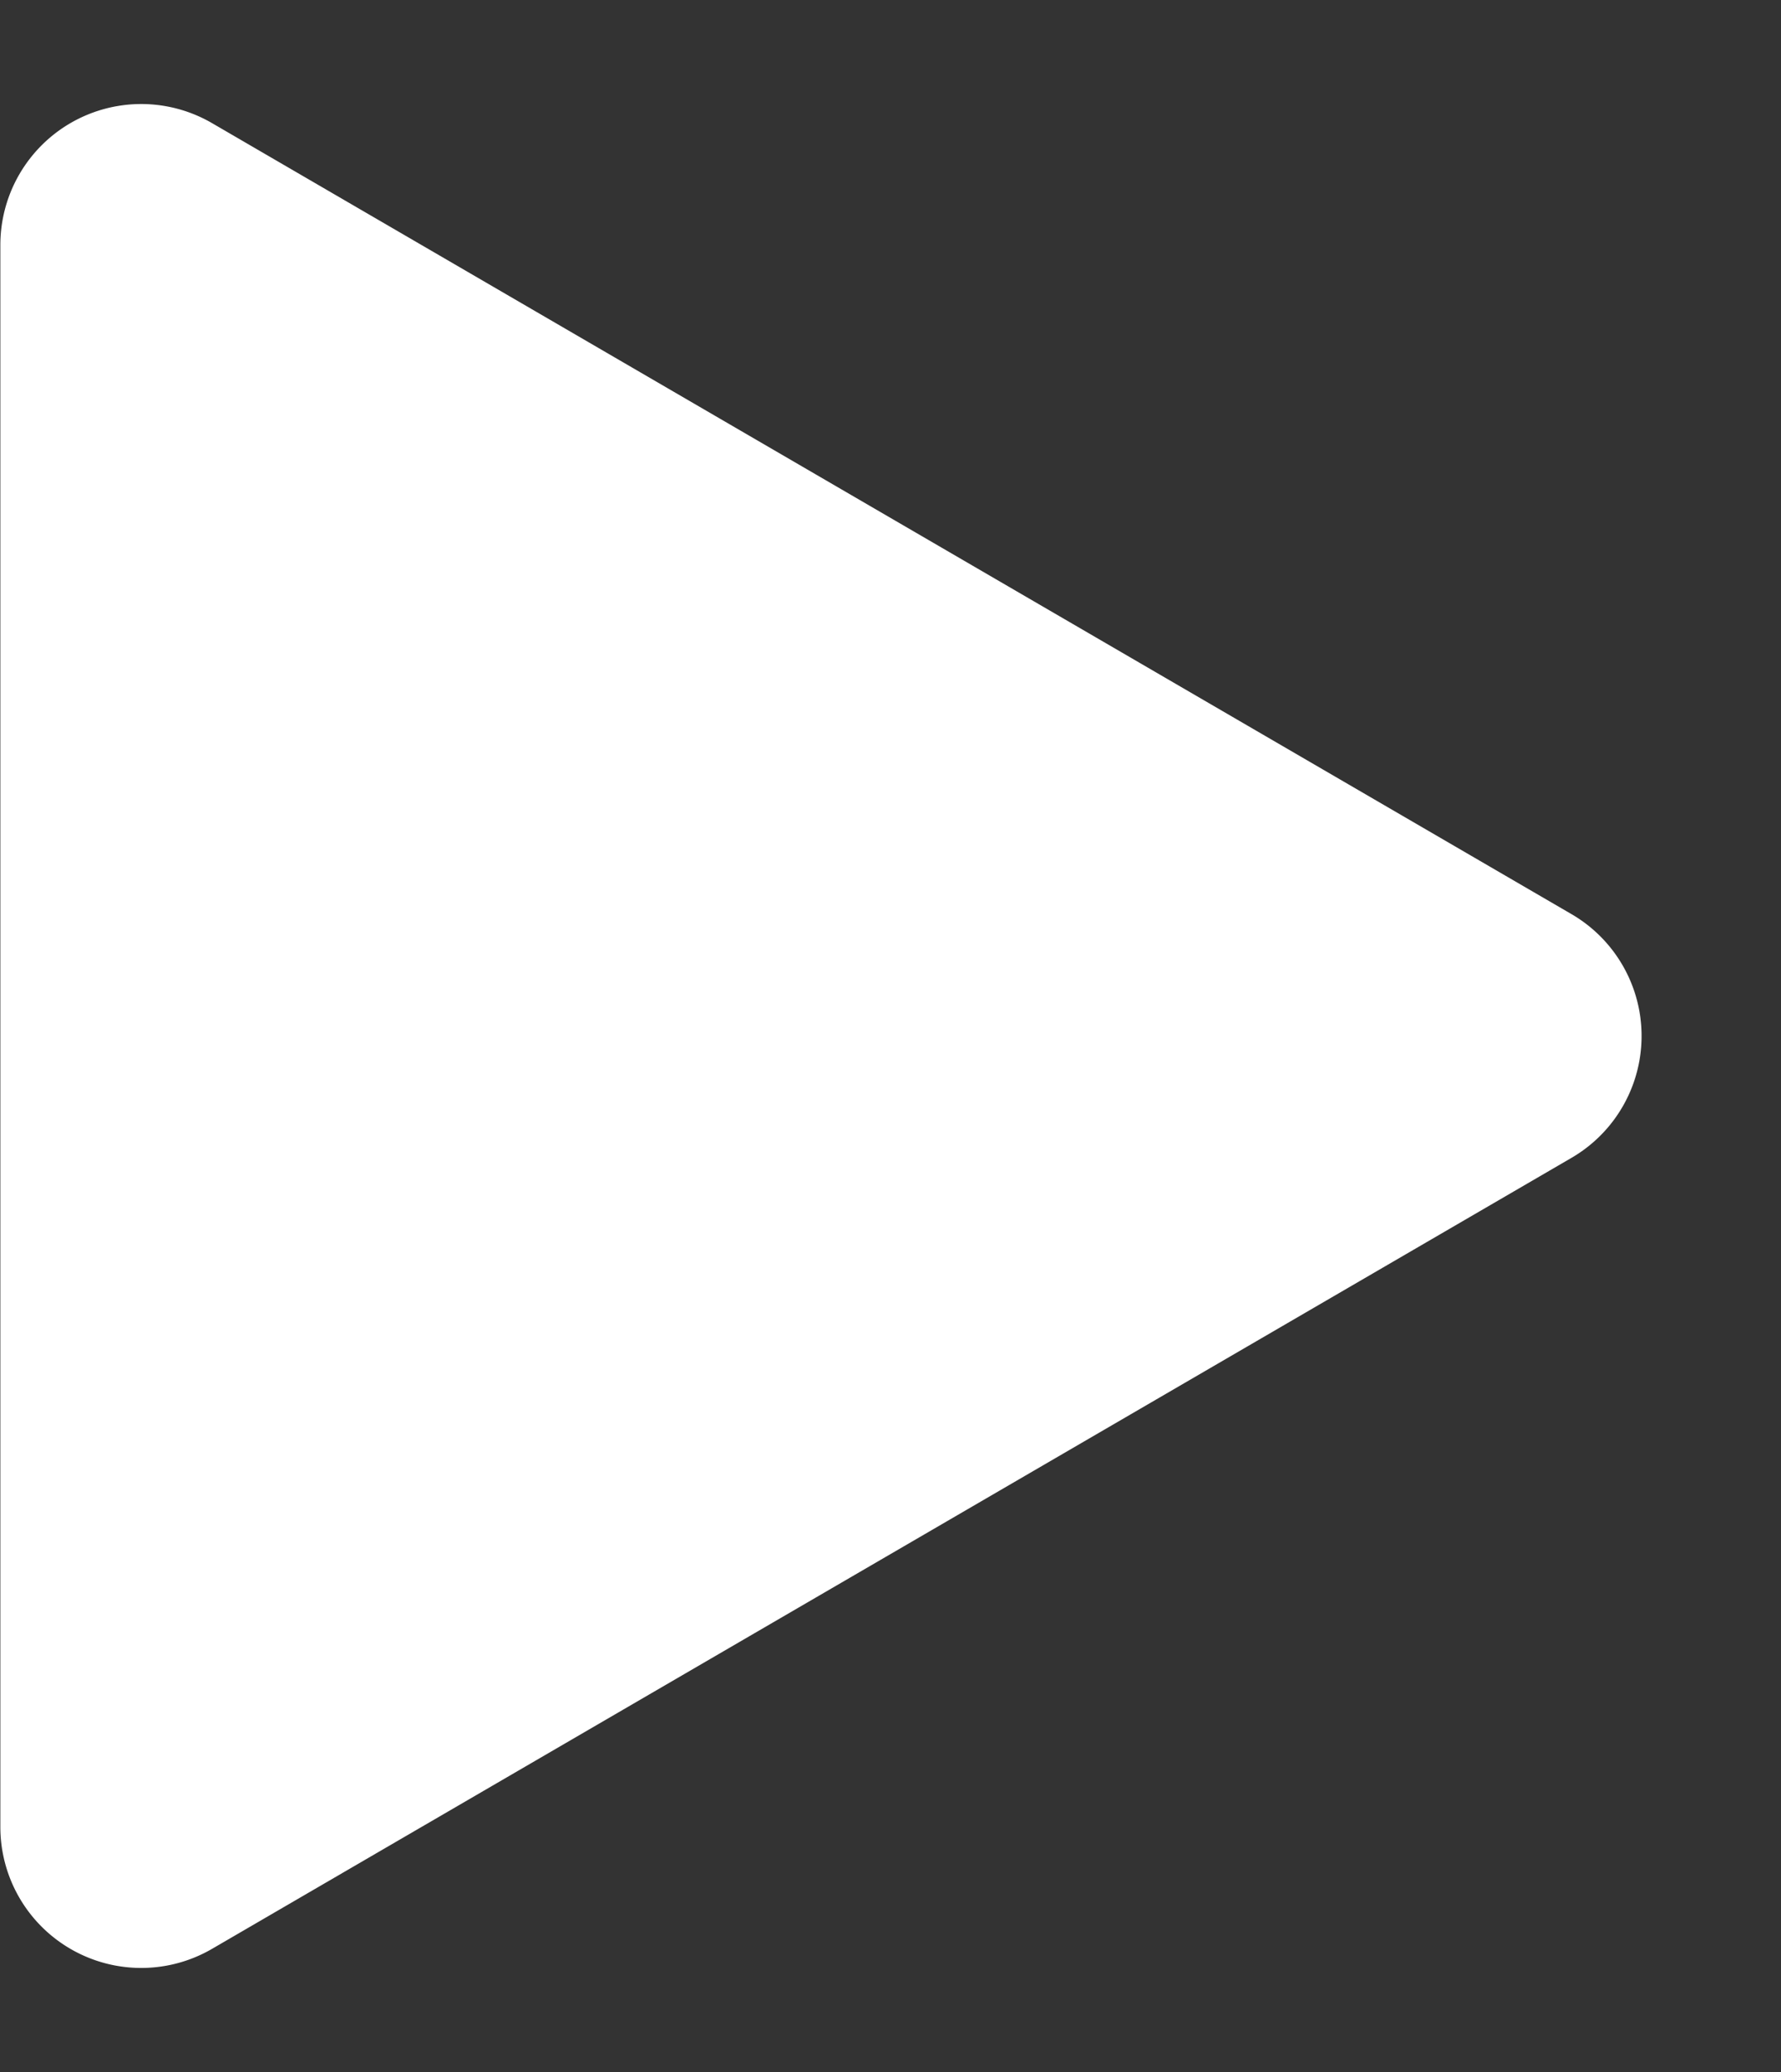 <svg xmlns="http://www.w3.org/2000/svg" width="25.284" height="29.4" viewBox="0 0 25.284 29.4">
  <rect x="0" y="0" width="25.284" height="29.4" fill="#333333" stroke="none"/>
  <path id="多角形_2" data-name="多角形 2" d="M12.971,2.974a2,2,0,0,1,3.458,0l11.224,19.3a2,2,0,0,1-1.729,3.005H3.476a2,2,0,0,1-1.729-3.005Z" transform="translate(25.284) rotate(90)" fill="#fff"/>
</svg>

